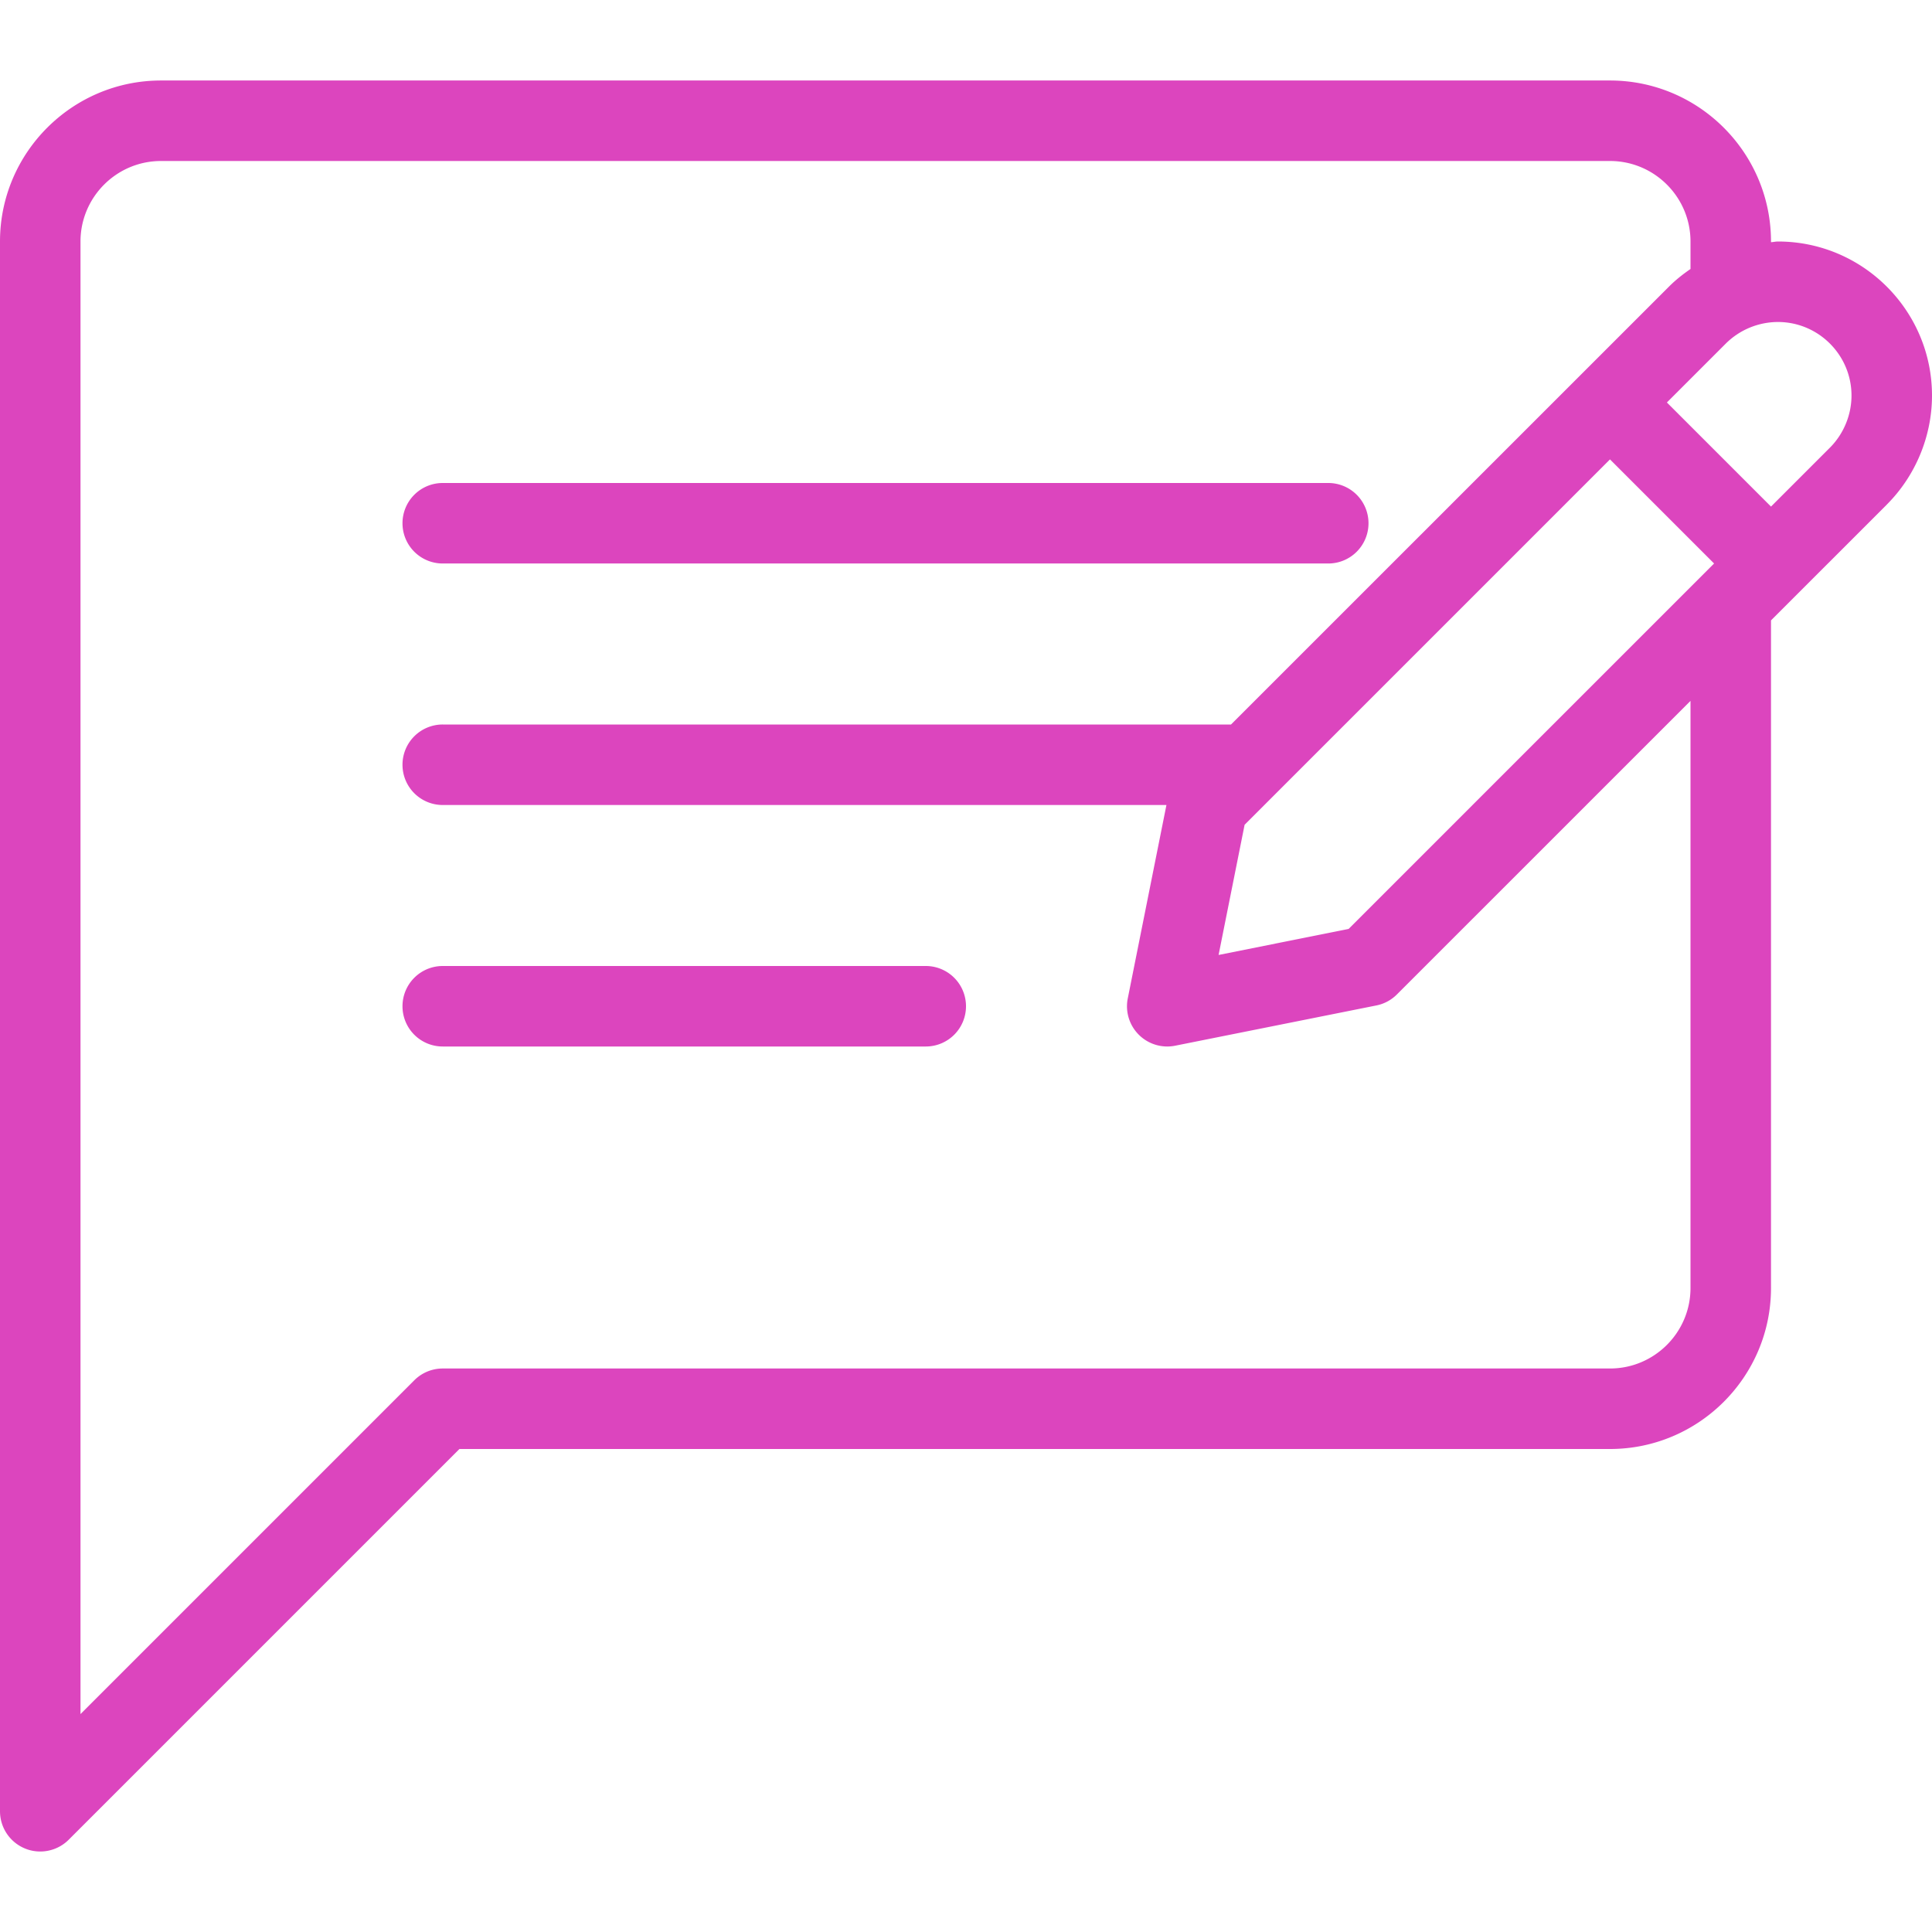 <svg xmlns="http://www.w3.org/2000/svg" version="1.1" xmlns:xlink="http://www.w3.org/1999/xlink" width="512" height="512" x="0" y="0" viewBox="0 0 512 512" style="enable-background:new 0 0 512 512" xml:space="preserve" class=""><g><path d="M117.333 149.333H352a10.66 10.66 0 0 0 10.667-10.667A10.66 10.66 0 0 0 352 127.999H117.333a10.66 10.66 0 0 0-10.667 10.667 10.662 10.662 0 0 0 10.667 10.667zM245.333 256h-128a10.66 10.66 0 0 0-10.667 10.667 10.66 10.66 0 0 0 10.667 10.667h128A10.66 10.66 0 0 0 256 266.667 10.66 10.66 0 0 0 245.333 256z" fill="#dc45be" opacity="1" data-original="#000000" class=""></path><path d="M471.167 64c-.618 0-1.217.155-1.833.184V64c0-23.531-19.146-42.667-42.667-42.667h-384C19.146 21.333 0 40.469 0 64v416a10.67 10.67 0 0 0 6.583 9.854c1.313.552 2.708.813 4.083.813 2.771 0 5.5-1.083 7.542-3.125L121.75 384h304.917c23.521 0 42.667-19.135 42.667-42.667V164.411l30.708-30.703v-.01c7.604-7.604 11.958-18.125 11.958-28.865C512 82.313 493.688 64 471.167 64zM448 341.333c0 11.76-9.563 21.333-21.333 21.333H117.333a10.66 10.66 0 0 0-7.542 3.125L21.333 454.25V64c0-11.76 9.563-21.333 21.333-21.333h384C438.438 42.667 448 52.24 448 64v7.286c-2.025 1.392-3.962 2.923-5.708 4.672L326.232 192H117.333a10.66 10.66 0 0 0-10.667 10.667 10.66 10.66 0 0 0 10.667 10.667h191.785l-10.243 51.24c-.708 3.5.396 7.115 2.917 9.635a10.68 10.68 0 0 0 7.542 3.125c.688 0 1.396-.073 2.083-.208l53.313-10.667a10.601 10.601 0 0 0 5.458-2.917l77.812-77.8v155.591zm-90.604-95.156-34.458 6.896 6.896-34.5 96.828-96.828 27.587 27.587-96.853 96.845zm127.562-127.552-15.625 15.625-27.589-27.589 15.63-15.63a19.662 19.662 0 0 1 13.792-5.698c10.75 0 19.5 8.75 19.5 19.5.001 5.125-2.083 10.157-5.708 13.792z" fill="#dc45be" opacity="1" data-original="#000000" class=""></path></g></svg>